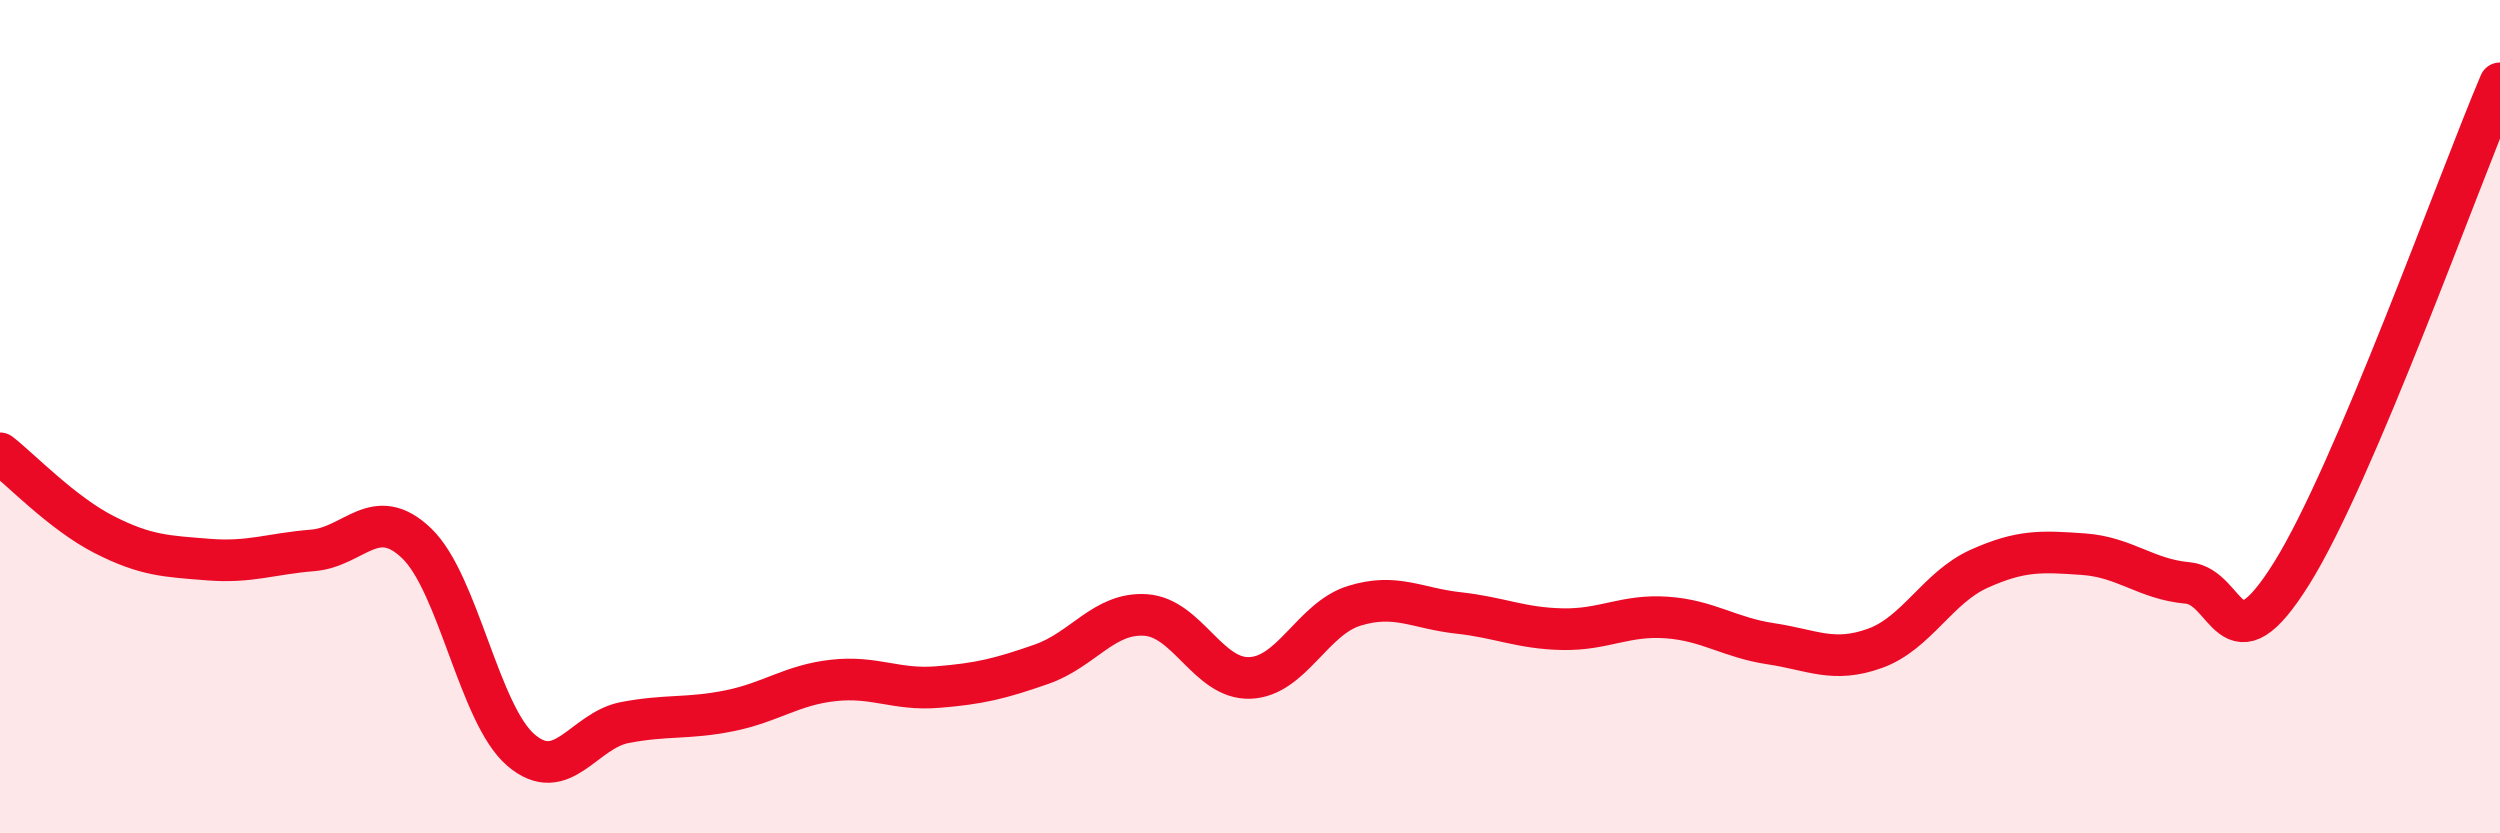
    <svg width="60" height="20" viewBox="0 0 60 20" xmlns="http://www.w3.org/2000/svg">
      <path
        d="M 0,10.88 C 0.5,11.27 1.5,12.32 2.5,12.83 C 3.5,13.34 4,13.35 5,13.43 C 6,13.51 6.5,13.29 7.5,13.21 C 8.5,13.13 9,12.08 10,13.04 C 11,14 11.5,17.14 12.5,18 C 13.5,18.86 14,17.53 15,17.34 C 16,17.15 16.5,17.26 17.5,17.06 C 18.5,16.86 19,16.44 20,16.33 C 21,16.22 21.5,16.57 22.5,16.49 C 23.5,16.41 24,16.29 25,15.94 C 26,15.59 26.5,14.69 27.5,14.76 C 28.5,14.83 29,16.31 30,16.27 C 31,16.23 31.5,14.85 32.5,14.54 C 33.5,14.23 34,14.6 35,14.71 C 36,14.82 36.5,15.08 37.5,15.1 C 38.5,15.12 39,14.75 40,14.82 C 41,14.89 41.5,15.3 42.5,15.45 C 43.5,15.6 44,15.92 45,15.56 C 46,15.2 46.5,14.1 47.5,13.65 C 48.5,13.2 49,13.23 50,13.3 C 51,13.37 51.5,13.9 52.5,13.99 C 53.5,14.08 53.5,16.16 55,13.76 C 56.5,11.36 59,4.35 60,2L60 20L0 20Z"
        fill="#EB0A25"
        opacity="0.1"
        stroke-linecap="round"
        stroke-linejoin="round"
      />
      <path
        d="M 0,10.88 C 0.5,11.27 1.5,12.32 2.5,12.83 C 3.5,13.34 4,13.35 5,13.43 C 6,13.51 6.5,13.29 7.5,13.21 C 8.5,13.13 9,12.08 10,13.04 C 11,14 11.5,17.14 12.5,18 C 13.5,18.86 14,17.53 15,17.34 C 16,17.15 16.5,17.26 17.5,17.06 C 18.5,16.86 19,16.44 20,16.33 C 21,16.22 21.5,16.57 22.5,16.49 C 23.5,16.41 24,16.29 25,15.94 C 26,15.59 26.5,14.69 27.5,14.76 C 28.5,14.83 29,16.31 30,16.27 C 31,16.23 31.5,14.85 32.5,14.54 C 33.5,14.23 34,14.6 35,14.71 C 36,14.82 36.5,15.08 37.5,15.1 C 38.5,15.12 39,14.75 40,14.82 C 41,14.89 41.5,15.3 42.5,15.45 C 43.5,15.6 44,15.92 45,15.56 C 46,15.2 46.5,14.1 47.5,13.65 C 48.5,13.2 49,13.23 50,13.3 C 51,13.37 51.5,13.9 52.5,13.99 C 53.5,14.08 53.5,16.16 55,13.76 C 56.5,11.36 59,4.35 60,2"
        stroke="#EB0A25"
        stroke-width="1"
        fill="none"
        stroke-linecap="round"
        stroke-linejoin="round"
      />
    </svg>
  
